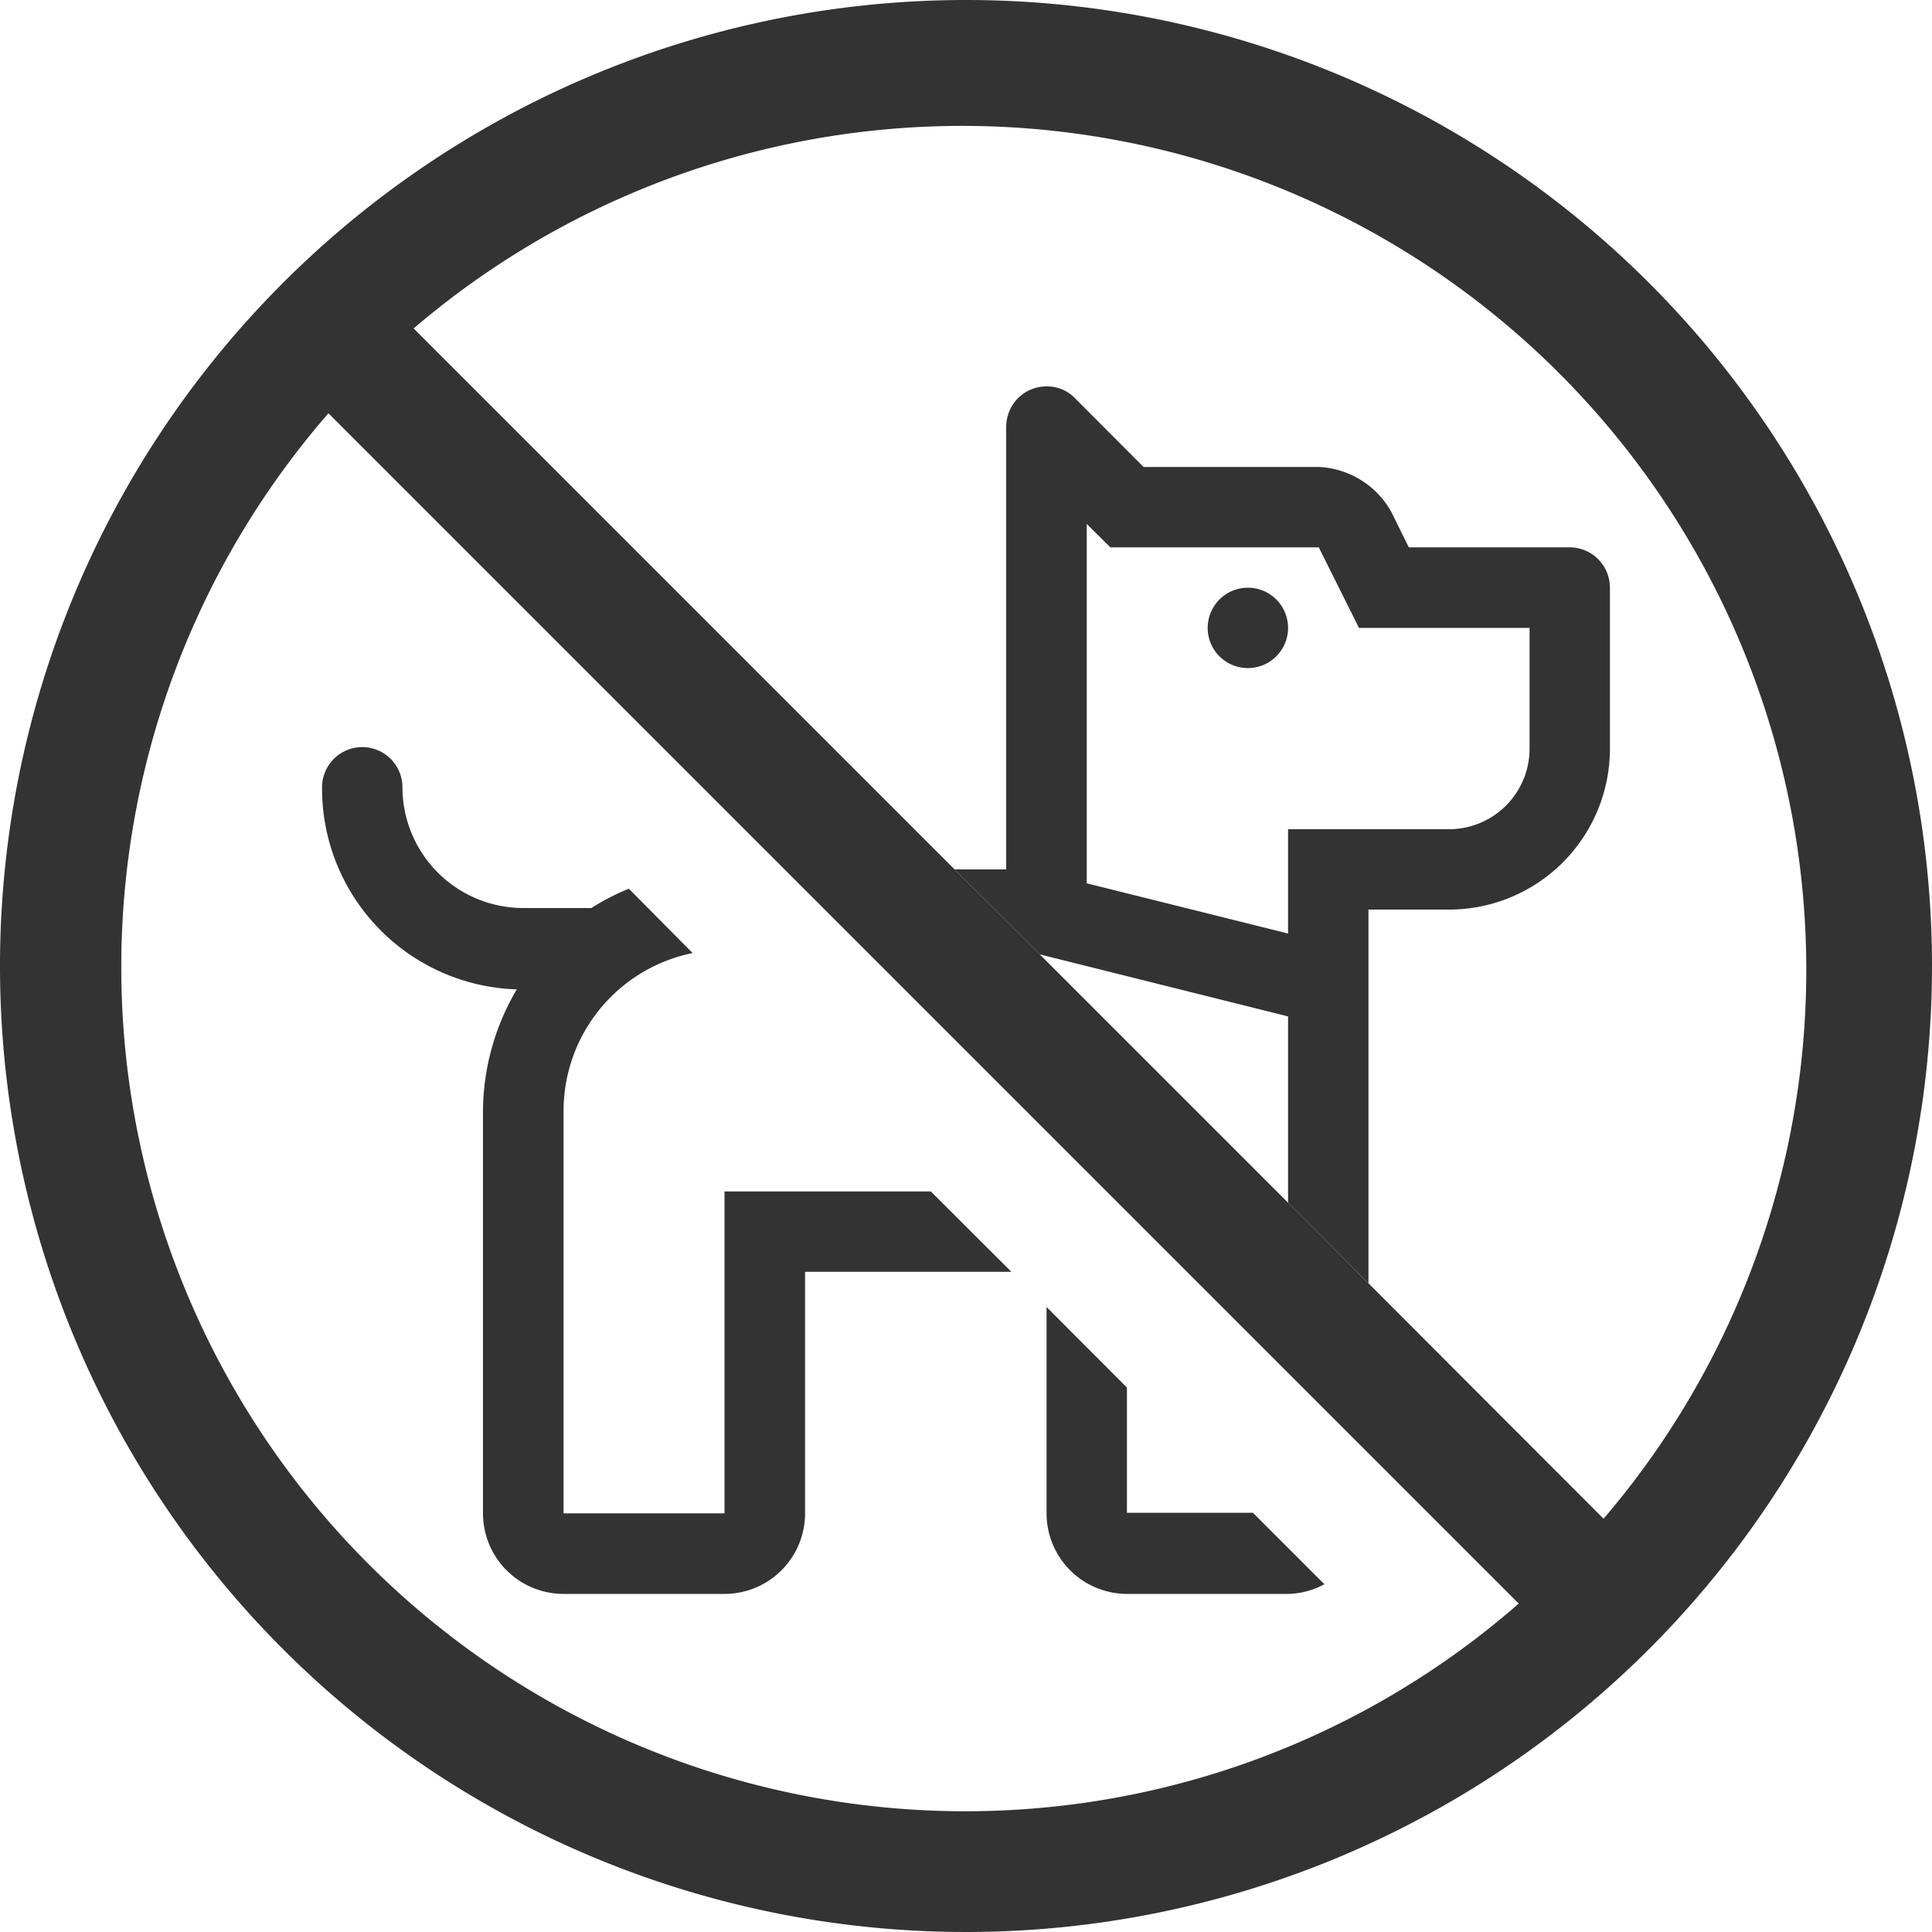 <svg id="Calque_1" data-name="Calque 1" xmlns="http://www.w3.org/2000/svg" width="100" height="100" viewBox="0 0 100 100">
  <defs>
    <style>
      .cls-1 {
        fill: none;
      }

      .cls-2 {
        fill: #333;
      }
    </style>
  </defs>
  <title>dog</title>
  <g>
    <polygon class="cls-1" points="53.82 49.4 66.67 62.25 66.67 52.62 53.82 49.4"/>
    <path class="cls-1" d="M6.25,50A43.69,43.69,0,0,0,78.61,83L17,21.39A43.51,43.51,0,0,0,6.25,50ZM54.17,67.65l4.16,4.17v6.51h6.52l3.7,3.7a4.12,4.12,0,0,1-1.88.47H58.33a4.17,4.17,0,0,1-4.16-4.17ZM18.75,38.75a2.08,2.08,0,0,1,2.08,2.08,6.26,6.26,0,0,0,6.25,6.25h3.53a11.71,11.71,0,0,1,1.94-1l3.3,3.3a8.34,8.34,0,0,0-6.68,8.17V78.33H37.5V61.67H48.18l4.17,4.16H41.67v12.5A4.17,4.17,0,0,1,37.5,82.5H29.17A4.17,4.17,0,0,1,25,78.33V57.5a12.47,12.47,0,0,1,1.75-6.29A10.4,10.4,0,0,1,16.67,40.83,2.08,2.08,0,0,1,18.75,38.75Z"/>
    <path class="cls-1" d="M79.17,38.75V32.5H70.34l-2.08-4.17H57.47l-1.22-1.21v18.6l10.42,2.6v-5.4H75A4.17,4.17,0,0,0,79.17,38.75ZM64.58,34.58a2.08,2.08,0,1,1,2.09-2.08A2.08,2.08,0,0,1,64.58,34.58Z"/>
    <path class="cls-1" d="M50,6.25A43.51,43.51,0,0,0,21.39,17l28,28h2.67V22.08a2.13,2.13,0,0,1,.62-1.48,2.1,2.1,0,0,1,1.48-.6,2,2,0,0,1,1.46.61l3.55,3.56h9.07A4.54,4.54,0,0,1,72,26.47l.94,1.86h8.33a2.09,2.09,0,0,1,2.08,2.09v8.33A8.33,8.33,0,0,1,75,47.08H70.83V66.42L83,78.61A43.69,43.69,0,0,0,50,6.25Z"/>
    <path class="cls-2" d="M75,47.08a8.33,8.33,0,0,0,8.33-8.33V30.42a2.09,2.09,0,0,0-2.08-2.09H72.92L72,26.47a4.54,4.54,0,0,0-3.72-2.3H59.19l-3.55-3.56A2,2,0,0,0,54.18,20a2.1,2.1,0,0,0-1.48.6,2.13,2.13,0,0,0-.62,1.48V45H49.41l4.41,4.4,12.85,3.21v9.64l4.16,4.17V47.08Zm-8.33,1.24-10.42-2.6V27.12l1.22,1.21H68.26l2.08,4.17h8.83v6.25A4.17,4.17,0,0,1,75,42.92H66.67Z"/>
    <path class="cls-2" d="M64.58,30.42a2.08,2.08,0,1,0,2.09,2.08A2.08,2.08,0,0,0,64.58,30.42Z"/>
    <path class="cls-2" d="M58.33,82.5h8.34A4.12,4.12,0,0,0,68.55,82l-3.7-3.7H58.33V71.82l-4.16-4.17V78.33A4.17,4.17,0,0,0,58.33,82.5Z"/>
    <path class="cls-2" d="M26.75,51.21A12.47,12.47,0,0,0,25,57.5V78.33a4.17,4.17,0,0,0,4.17,4.17H37.5a4.17,4.17,0,0,0,4.17-4.17V65.83H52.35l-4.17-4.16H37.5V78.33H29.17V57.5a8.34,8.34,0,0,1,6.68-8.17L32.55,46a11.71,11.71,0,0,0-1.94,1H27.08a6.26,6.26,0,0,1-6.25-6.25,2.08,2.08,0,0,0-4.16,0A10.4,10.4,0,0,0,26.75,51.21Z"/>
    <path class="cls-2" d="M50,0a50,50,0,1,0,50,50A50,50,0,0,0,50,0Zm0,93.75A43.69,43.69,0,0,1,17,21.39L78.61,83A43.51,43.51,0,0,1,50,93.75ZM83,78.61,70.83,66.42l-4.16-4.17L53.82,49.4,49.41,45l-28-28A43.69,43.69,0,0,1,83,78.61Z"/>
  </g>
</svg>
